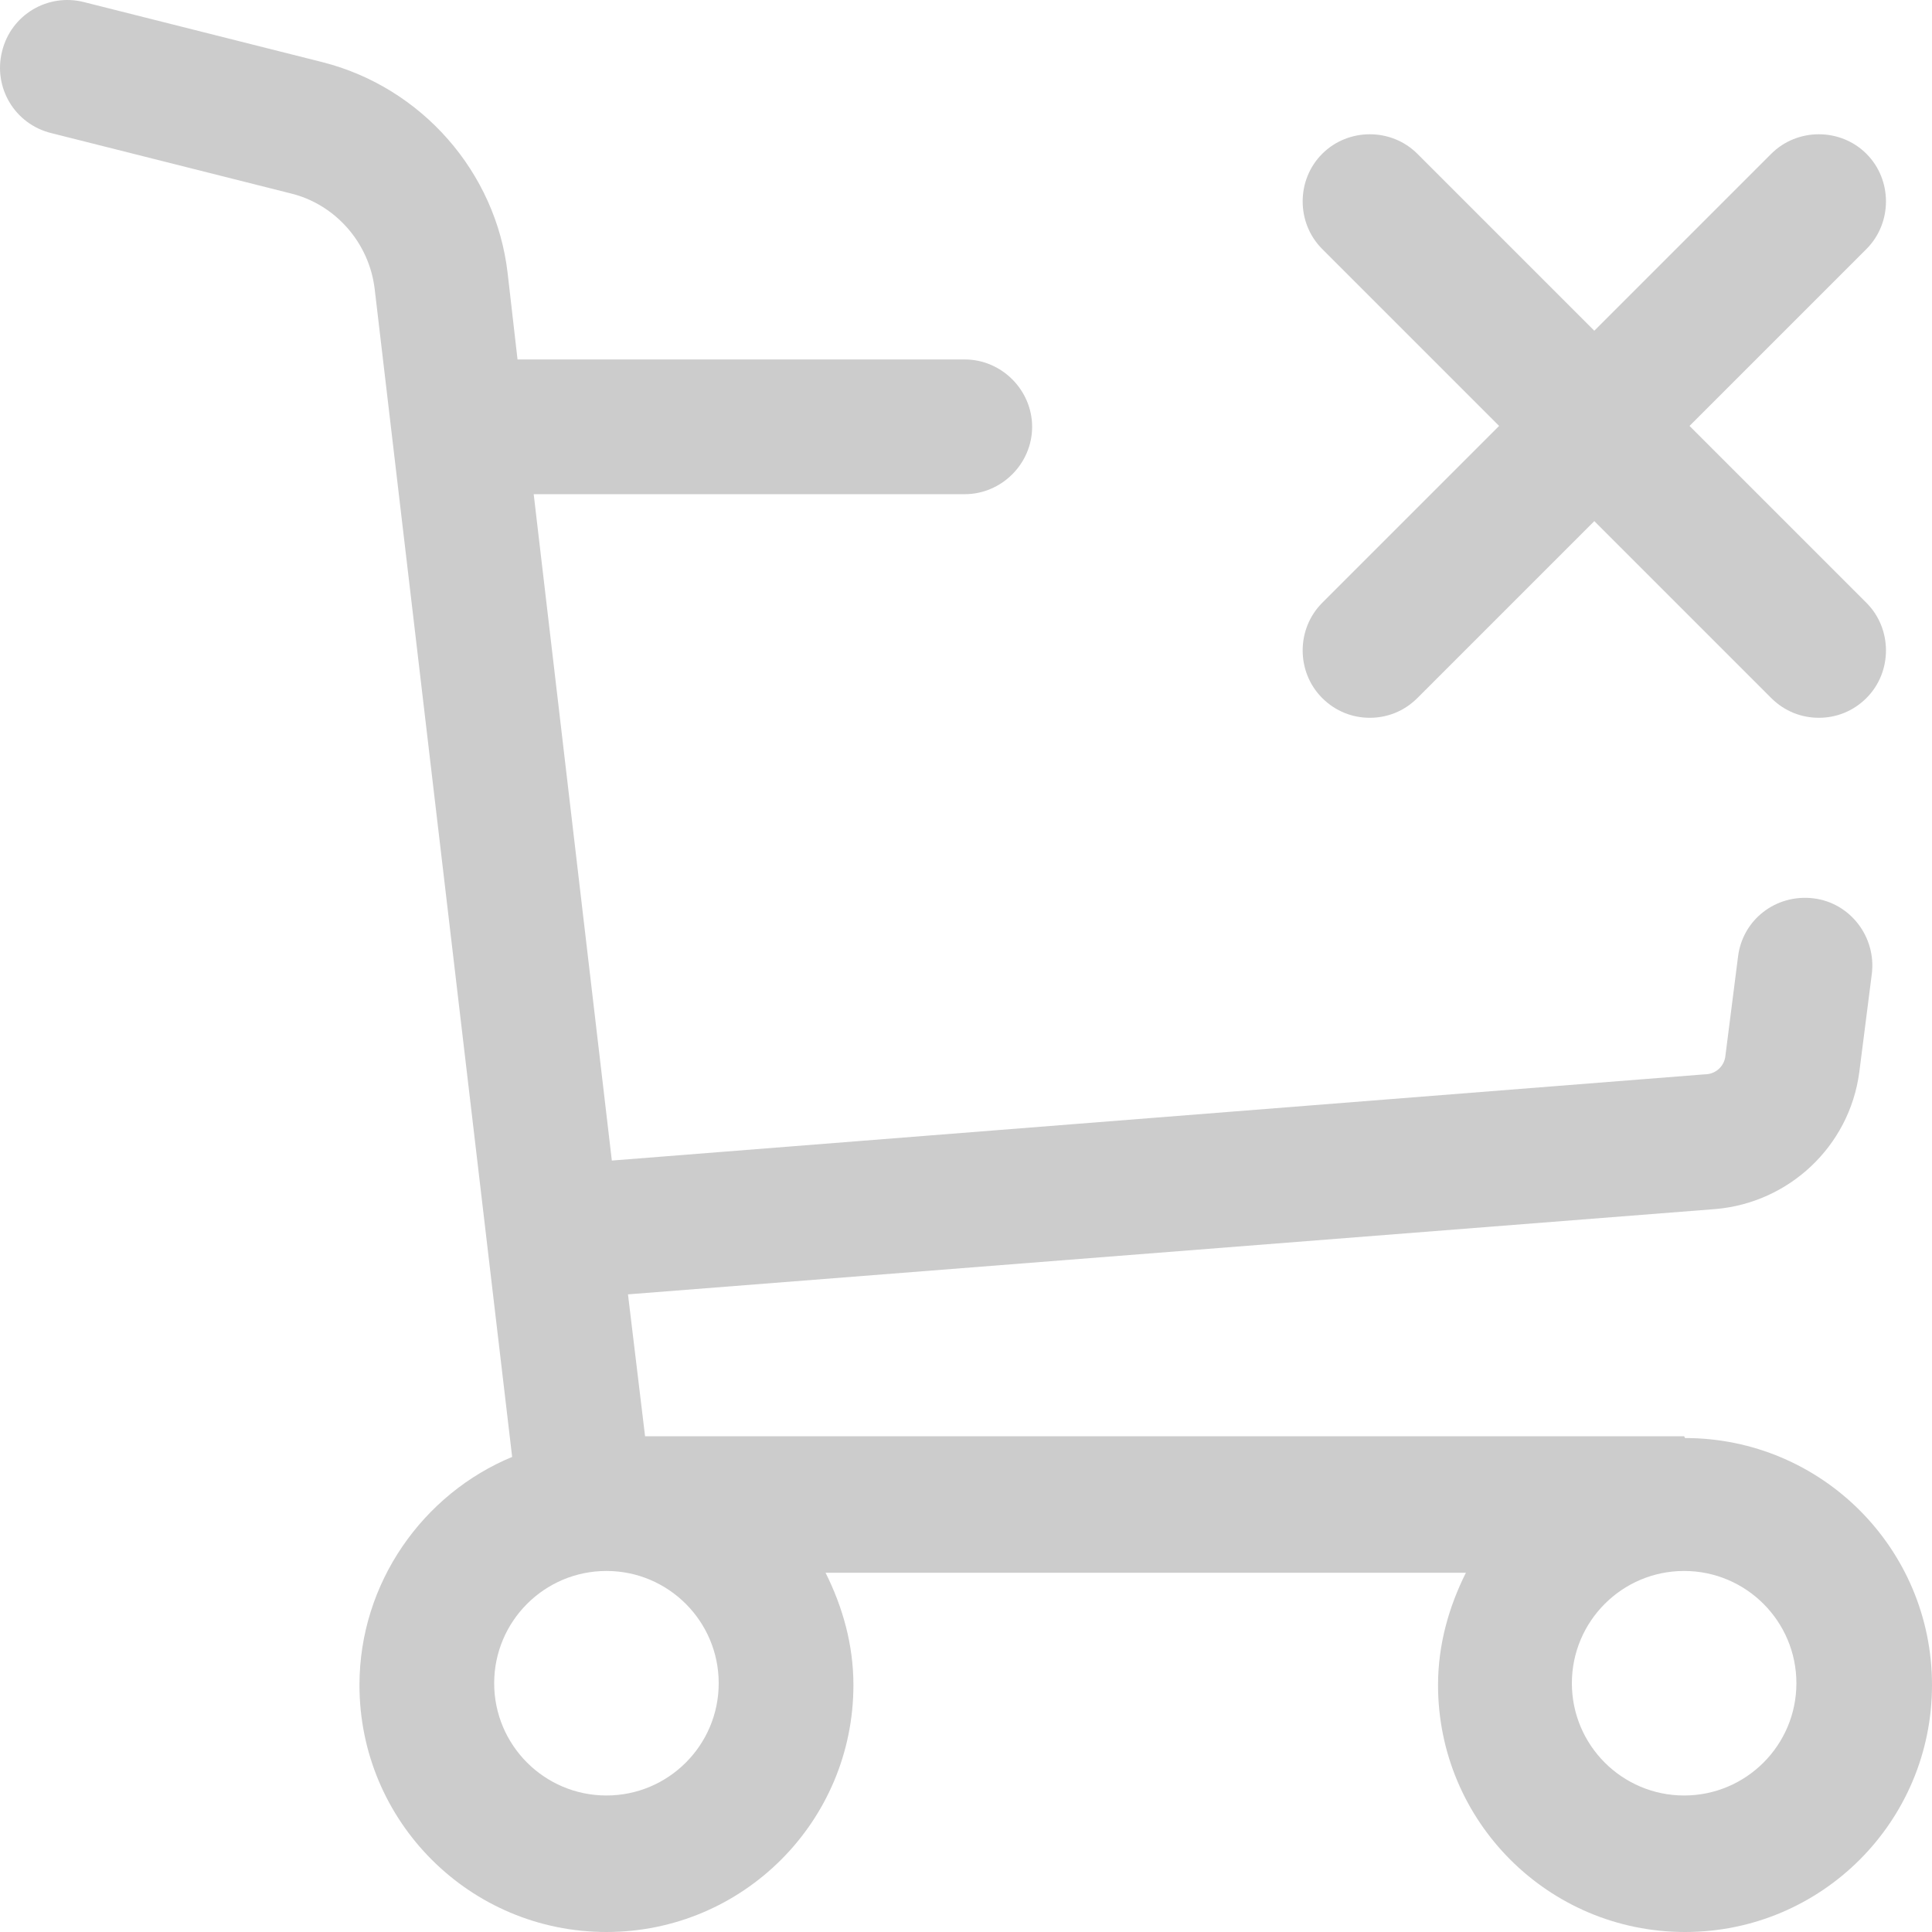 <svg width="70" height="70" viewBox="0 0 70 70" fill="none" xmlns="http://www.w3.org/2000/svg">
<path d="M61.019 52.038H23.372L22.753 46.897L62.158 43.806C64.826 43.578 67.006 41.528 67.364 38.86L67.82 35.281C67.983 33.947 67.039 32.71 65.705 32.548C64.338 32.385 63.134 33.328 62.972 34.663L62.516 38.242C62.483 38.632 62.158 38.925 61.768 38.925L22.168 42.049L19.337 17.905H34.956C36.29 17.905 37.396 16.799 37.396 15.465C37.396 14.13 36.29 13.024 34.956 13.024H18.751L18.393 9.9C17.97 6.224 15.269 3.165 11.69 2.254L3.035 0.074C1.733 -0.252 0.399 0.529 0.074 1.863C-0.252 3.165 0.529 4.499 1.863 4.824L10.519 7.004C12.146 7.395 13.382 8.794 13.577 10.486L18.556 52.787C15.334 54.121 13.024 57.342 13.024 61.052C13.024 65.998 17.026 70 21.972 70C26.918 70 30.921 65.998 30.921 61.052C30.921 59.587 30.53 58.221 29.912 56.984H53.112C52.494 58.221 52.103 59.587 52.103 61.052C52.103 65.998 56.106 70 61.052 70C65.998 70 70 65.998 70 61.052C70 56.106 65.998 52.103 61.052 52.103L61.019 52.038ZM26.04 60.987C26.04 63.232 24.218 65.054 21.972 65.054C19.727 65.054 17.905 63.232 17.905 60.987C17.905 58.742 19.727 56.919 21.972 56.919C24.218 56.919 26.04 58.742 26.04 60.987ZM61.019 65.054C58.774 65.054 56.952 63.232 56.952 60.987C56.952 58.742 58.774 56.919 61.019 56.919C63.264 56.919 65.087 58.742 65.087 60.987C65.087 63.232 63.264 65.054 61.019 65.054ZM47.906 21.842L54.316 15.432L47.906 9.022C46.962 8.078 46.962 6.516 47.906 5.573C48.85 4.629 50.411 4.629 51.355 5.573L57.765 11.983L64.175 5.573C65.119 4.629 66.681 4.629 67.625 5.573C68.568 6.516 68.568 8.078 67.625 9.022L61.215 15.432L67.625 21.842C68.568 22.786 68.568 24.348 67.625 25.291C67.137 25.779 66.518 26.007 65.9 26.007C65.282 26.007 64.664 25.779 64.175 25.291L57.765 18.881L51.355 25.291C50.867 25.779 50.249 26.007 49.631 26.007C49.012 26.007 48.394 25.779 47.906 25.291C46.962 24.348 46.962 22.786 47.906 21.842Z" fill="#CCCCCC"/>
</svg>
